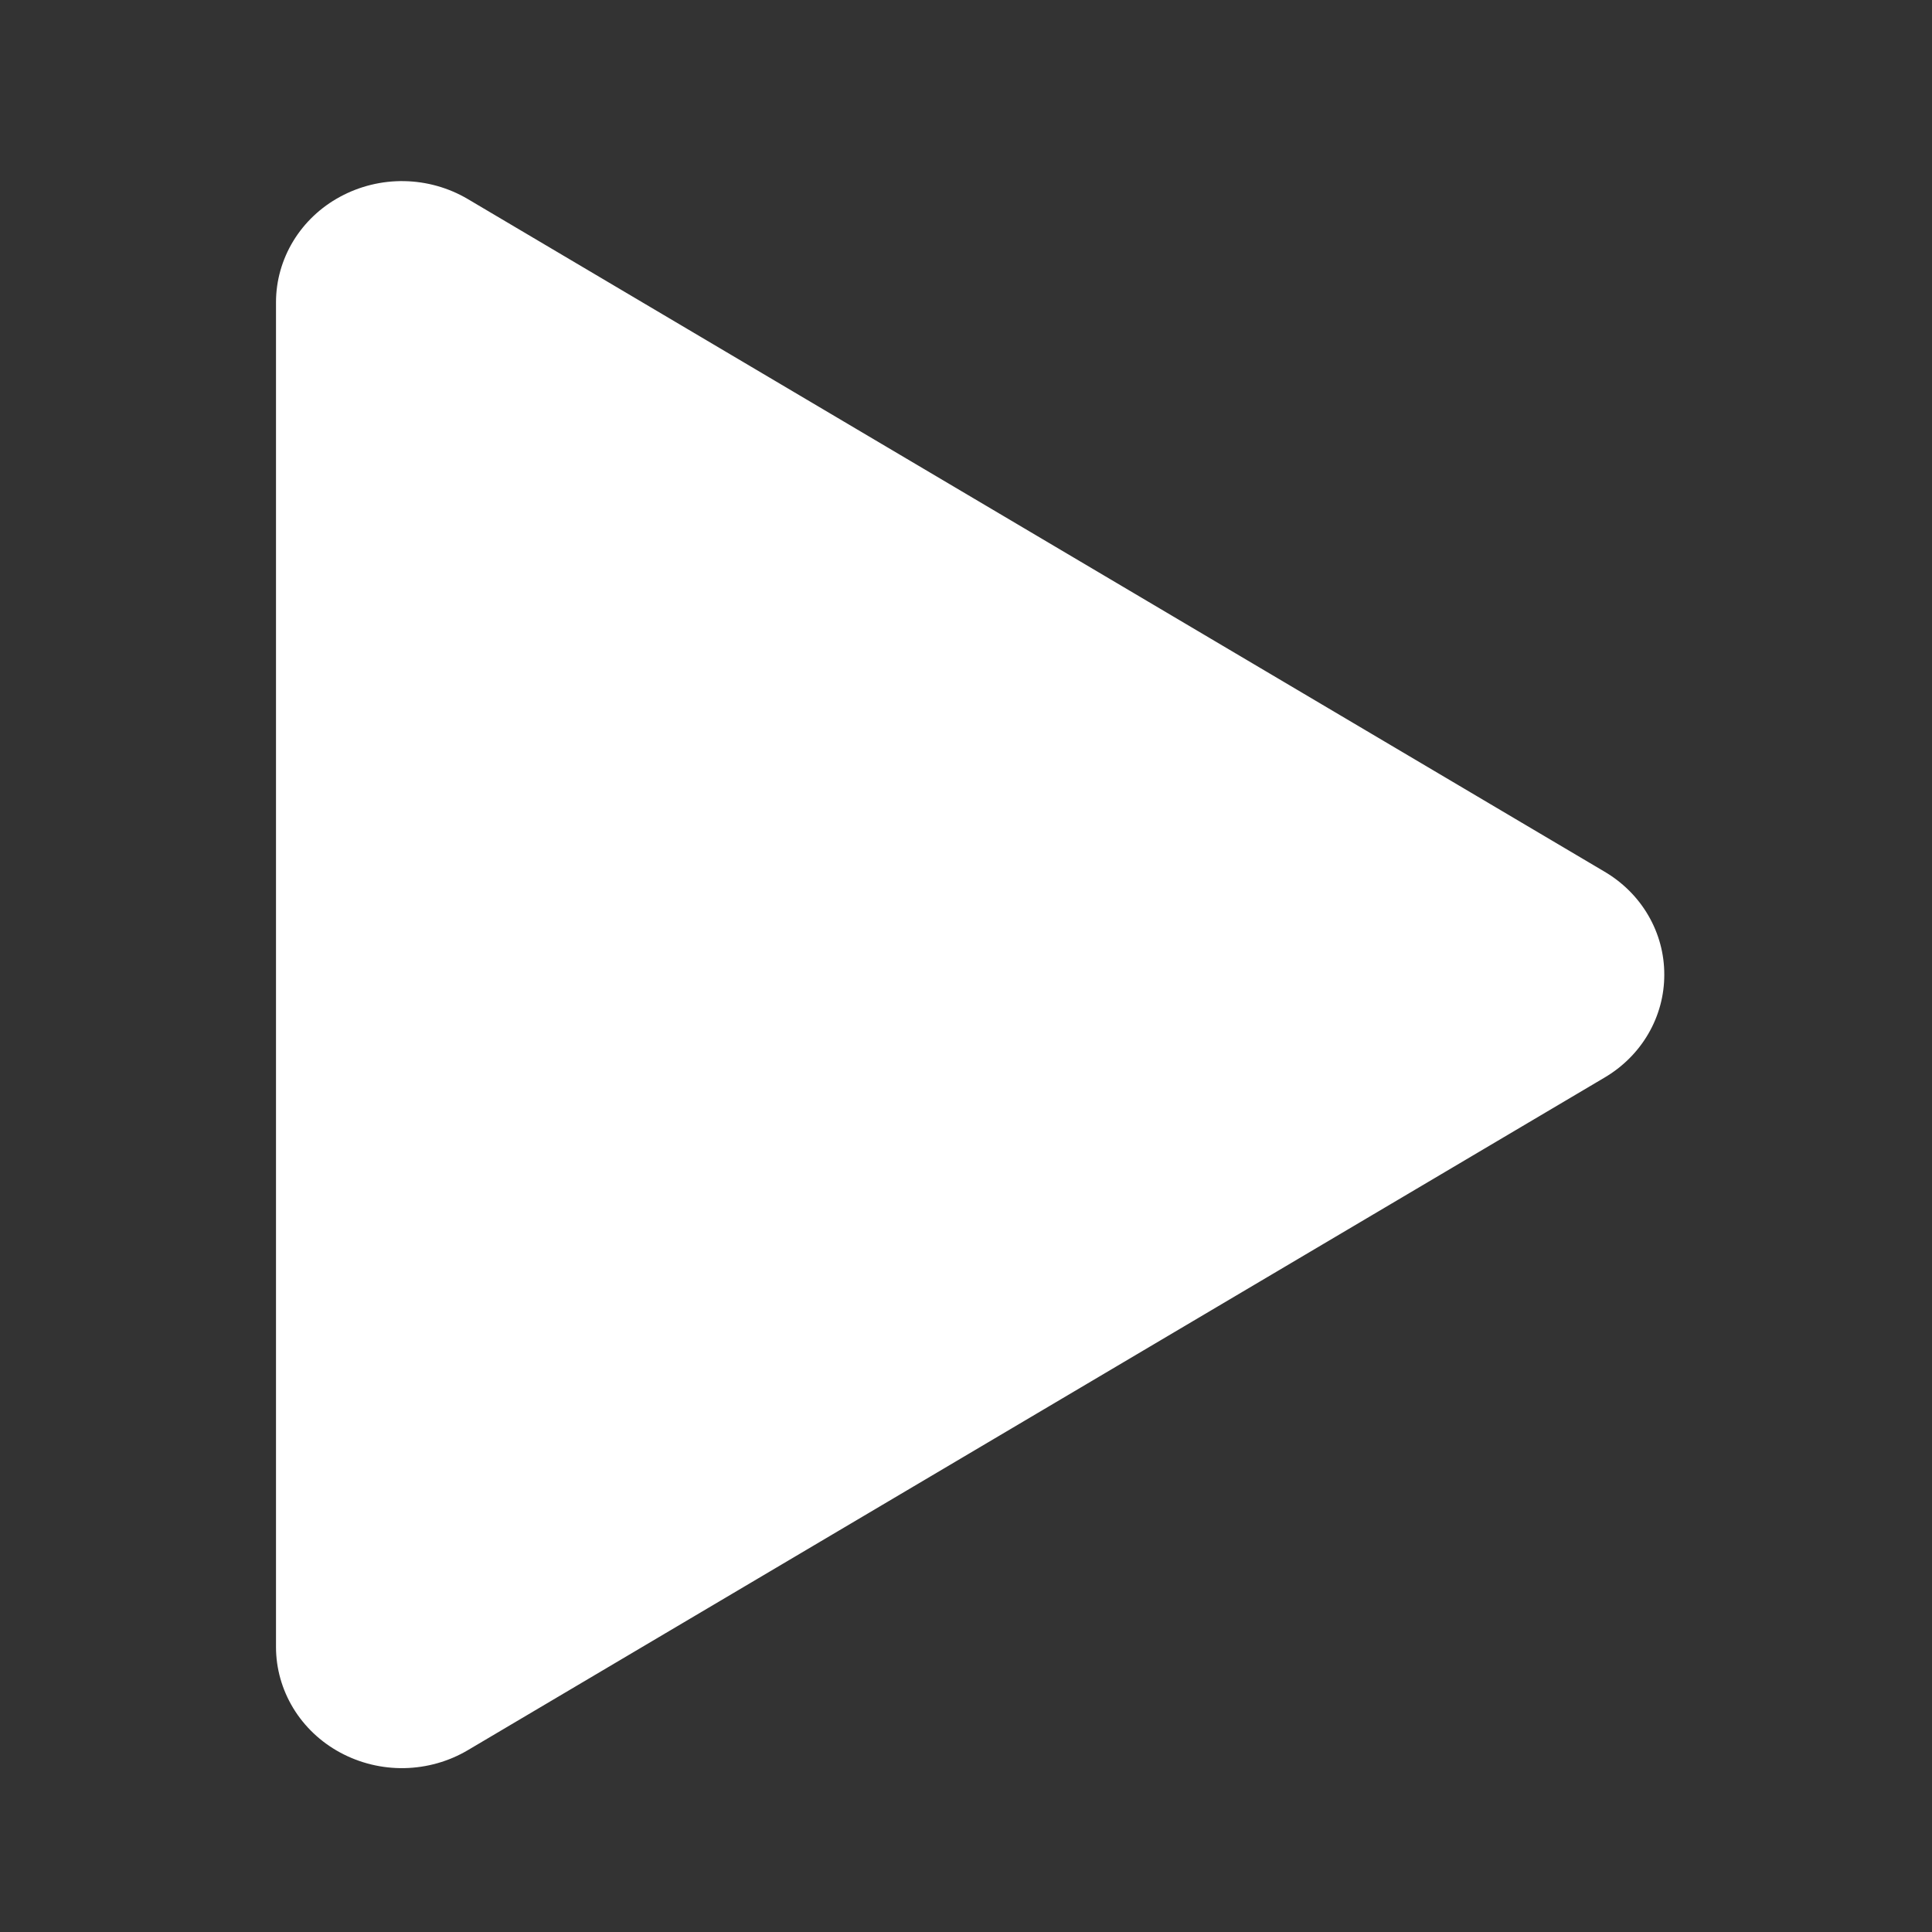 <svg width="28" height="28" viewBox="0 0 28 28" fill="none" xmlns="http://www.w3.org/2000/svg">
<rect x="0" y="0" width="28" height="28" fill="#333333" stroke="none"/>
<path d="M24.12 14.125C24.121 14.425 24.041 14.721 23.889 14.982C23.737 15.244 23.517 15.463 23.251 15.619L6.78 25.365C6.503 25.529 6.184 25.619 5.859 25.625C5.533 25.631 5.212 25.552 4.928 25.398C4.647 25.246 4.413 25.024 4.25 24.756C4.087 24.487 4 24.181 4 23.87V4.38C4 4.069 4.087 3.763 4.25 3.494C4.413 3.226 4.647 3.004 4.928 2.852C5.212 2.698 5.533 2.619 5.859 2.625C6.184 2.631 6.503 2.721 6.78 2.885L23.251 12.631C23.517 12.787 23.737 13.006 23.889 13.268C24.041 13.529 24.121 13.825 24.12 14.125Z" fill="white"/>
</svg>
